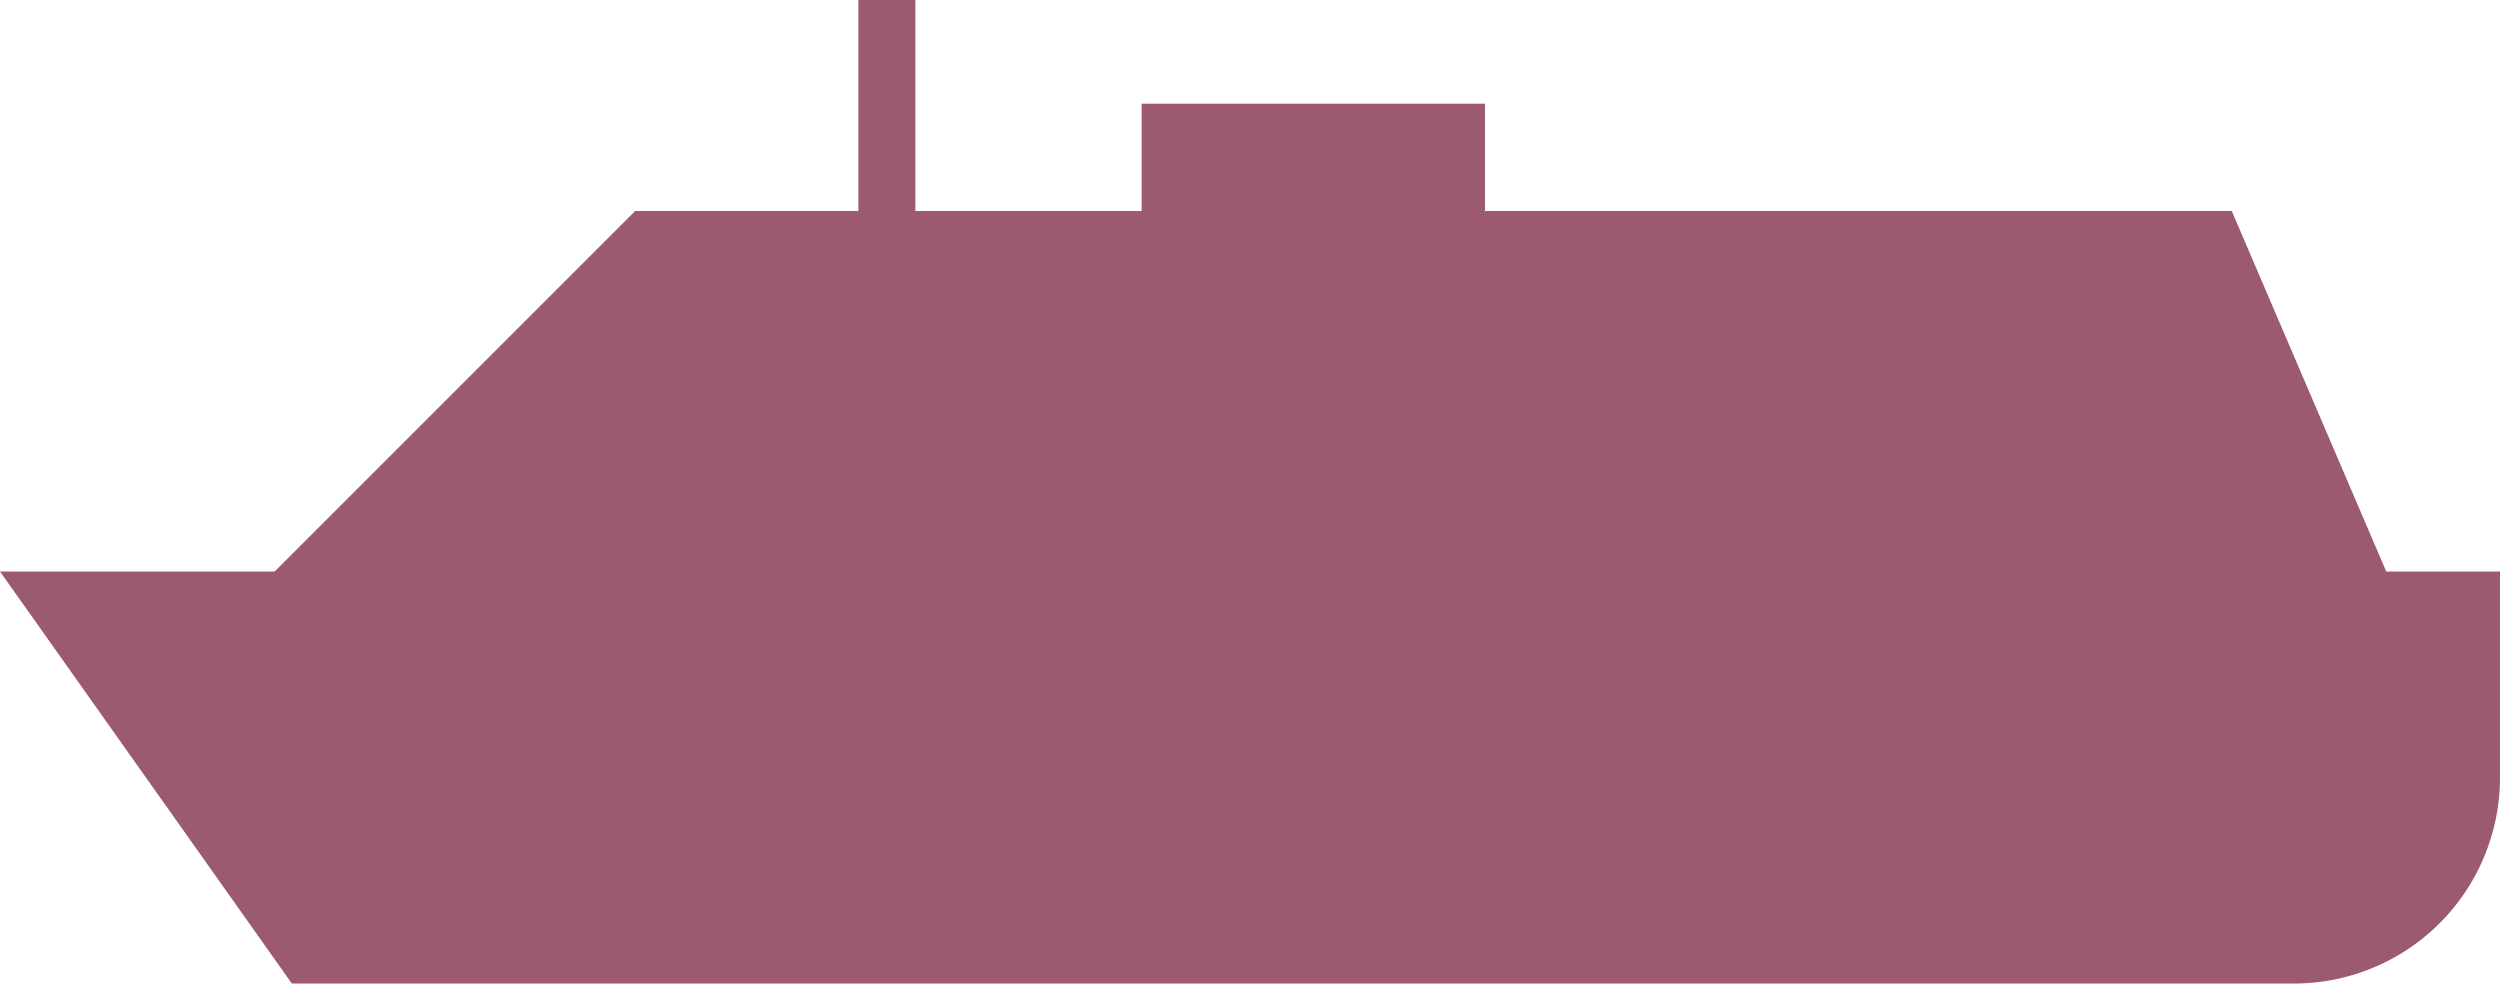 <?xml version="1.0" encoding="UTF-8"?> <svg xmlns="http://www.w3.org/2000/svg" width="243.717" height="95.881" viewBox="0 0 243.717 95.881"> <g id="ko2" transform="translate(0 0)"> <g id="Group_145" data-name="Group 145" transform="translate(0 55.714)"> <path id="Path_168" data-name="Path 168" d="M468.093,322.642H272.912L244.46,282.475H488.177v20.083A20.083,20.083,0,0,1,468.093,322.642Z" transform="translate(-244.46 -282.475)" fill="#9b5a6f"></path> </g> <g id="Group_146" data-name="Group 146" transform="translate(20.92 20.569)"> <path id="Path_169" data-name="Path 169" d="M253.514,308.267l41-41H450.162l15.06,35.146-54.39,35.982Z" transform="translate(-253.514 -267.264)" fill="#9b5a6f"></path> </g> <g id="Group_147" data-name="Group 147" transform="translate(111.294 10.109)"> <rect id="Rectangle_102" data-name="Rectangle 102" width="33.471" height="15.481" fill="#9b5a6f"></rect> </g> <g id="Group_148" data-name="Group 148" transform="translate(83.681)"> <rect id="Rectangle_103" data-name="Rectangle 103" width="5.559" height="25.589" fill="#9b5a6f"></rect> </g> </g> </svg> 